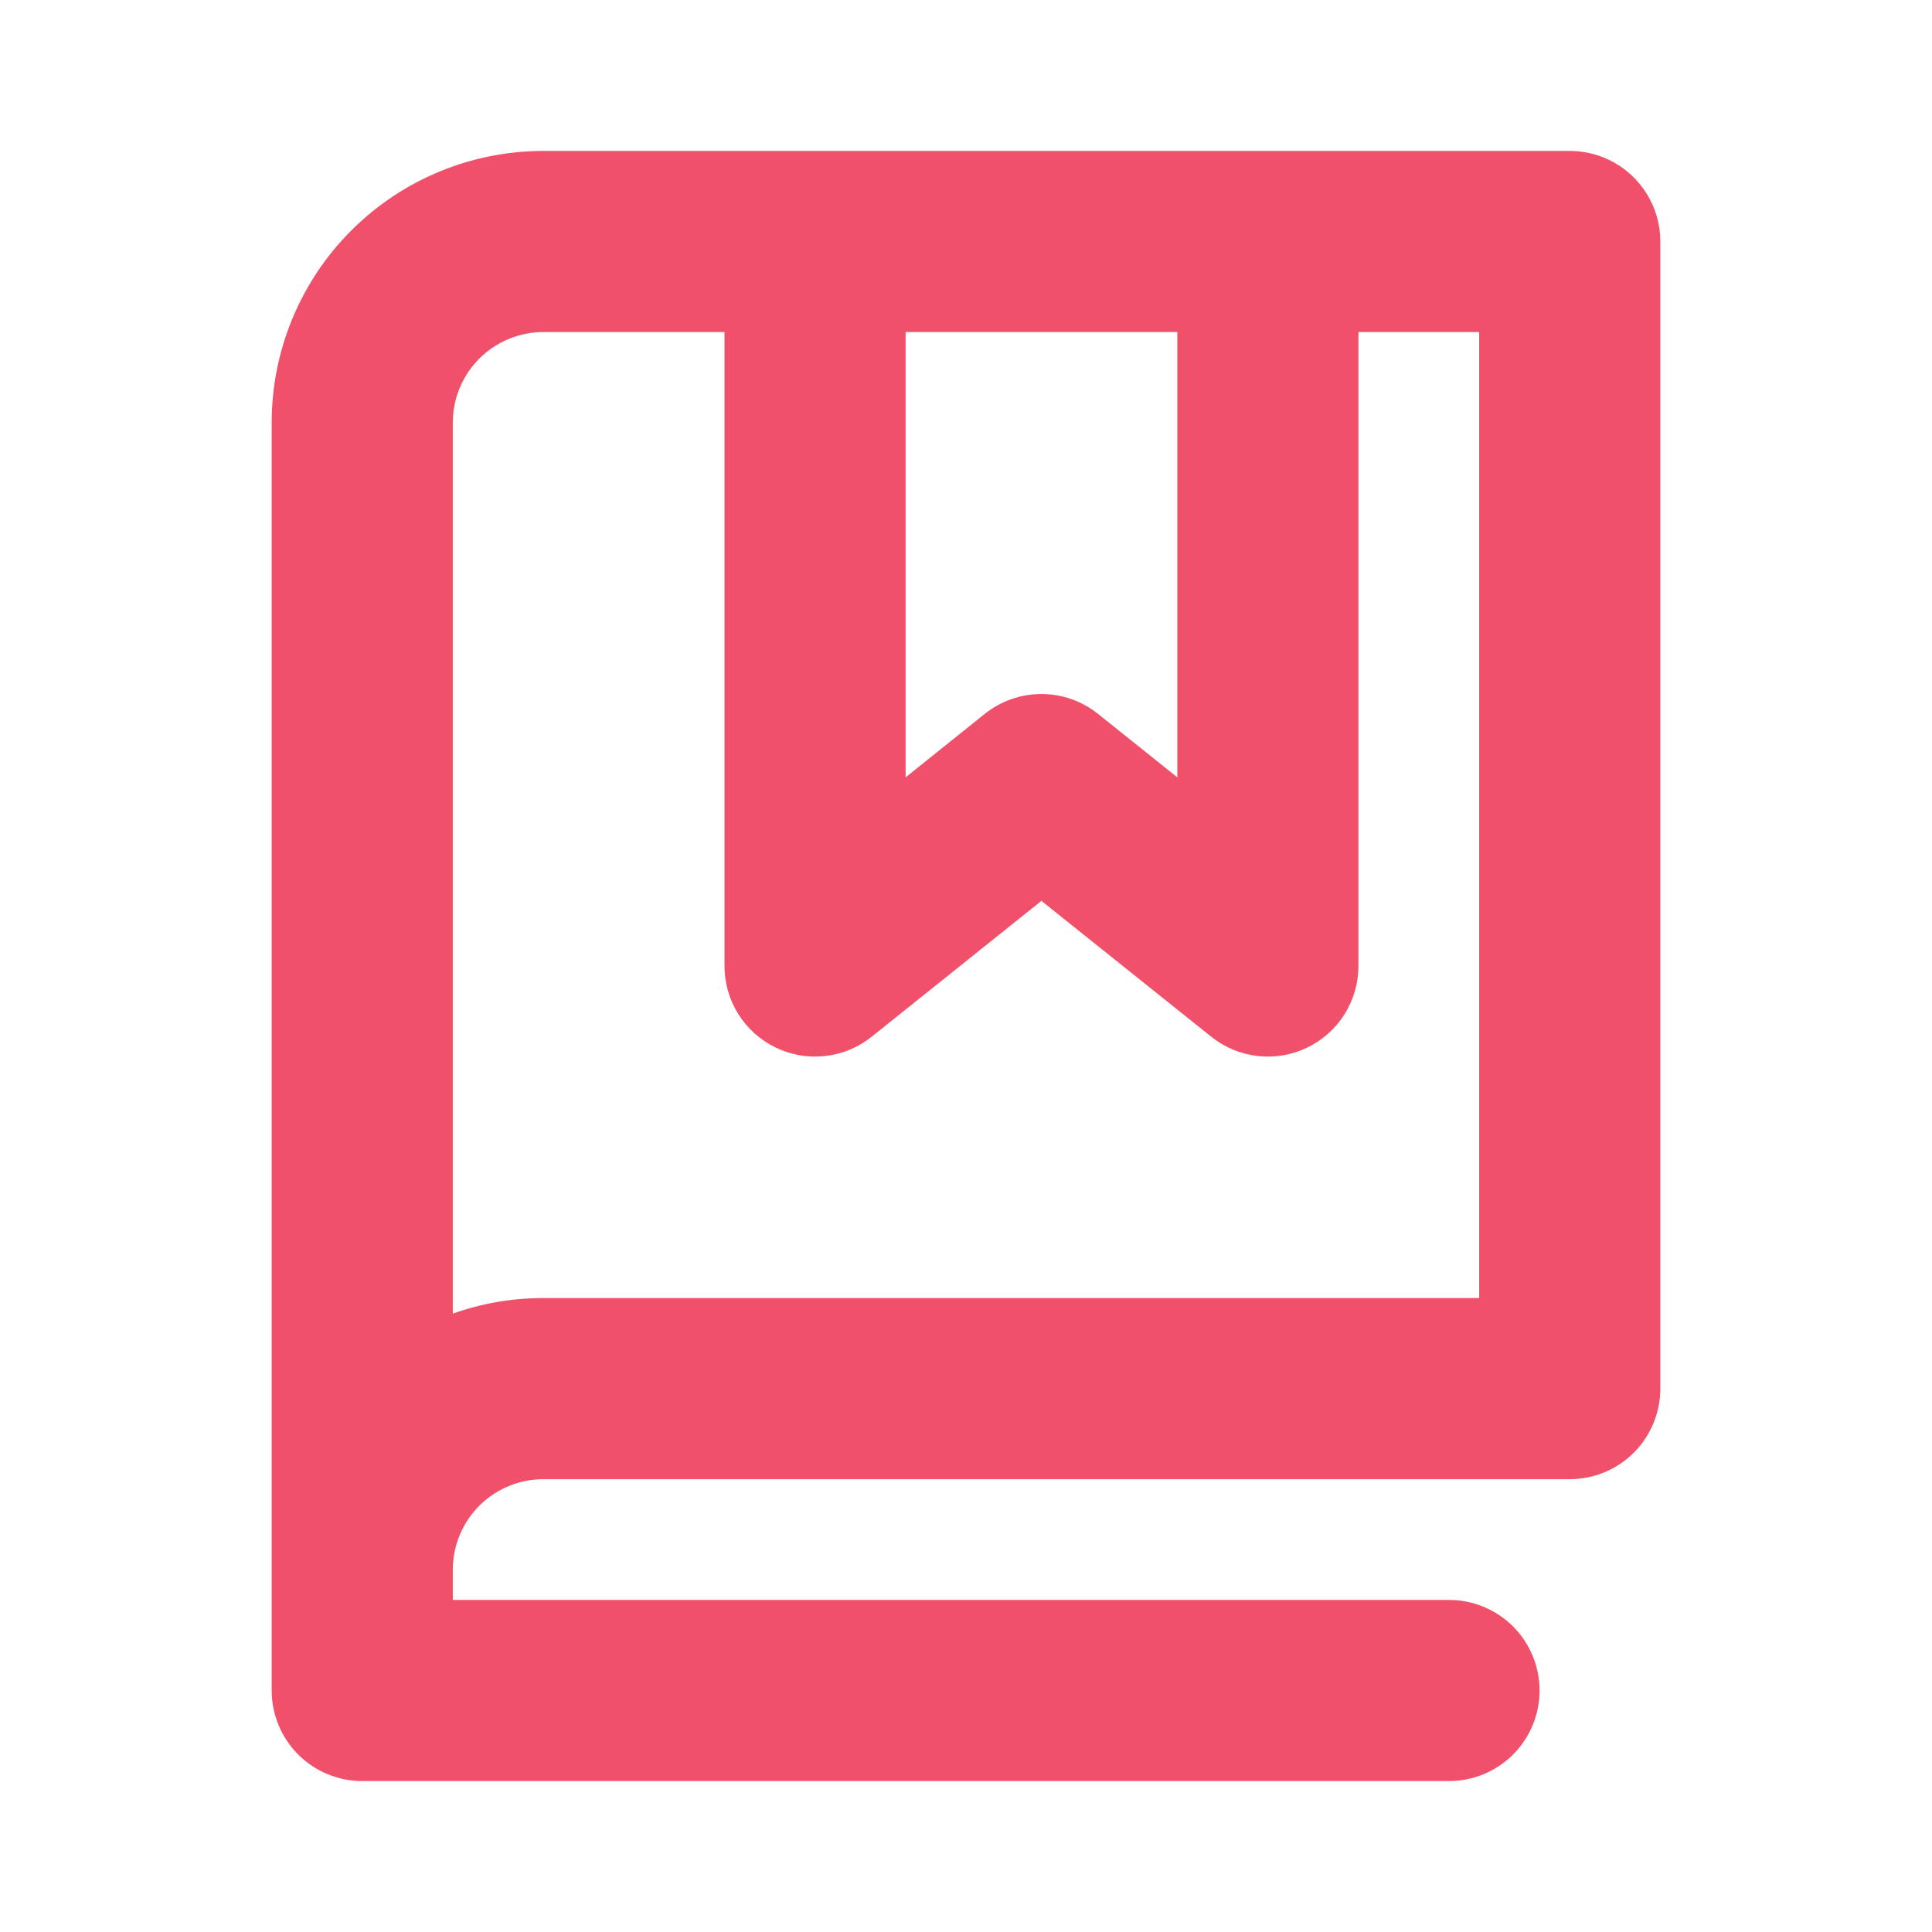 <svg width="32" height="32" viewBox="0 0 32 32" fill="none" xmlns="http://www.w3.org/2000/svg">
<path d="M26 2.5H9C7.807 2.5 6.662 2.974 5.818 3.818C4.974 4.662 4.5 5.807 4.5 7V28C4.5 28.398 4.658 28.779 4.939 29.061C5.221 29.342 5.602 29.5 6 29.5H24C24.398 29.5 24.779 29.342 25.061 29.061C25.342 28.779 25.5 28.398 25.5 28C25.5 27.602 25.342 27.221 25.061 26.939C24.779 26.658 24.398 26.5 24 26.5H7.5V26C7.5 25.602 7.658 25.221 7.939 24.939C8.221 24.658 8.602 24.5 9 24.5H26C26.398 24.5 26.779 24.342 27.061 24.061C27.342 23.779 27.5 23.398 27.5 23V4C27.5 3.602 27.342 3.221 27.061 2.939C26.779 2.658 26.398 2.5 26 2.5ZM15 5.5H19.5V12.875L18.186 11.824C17.92 11.611 17.59 11.495 17.249 11.495C16.908 11.495 16.577 11.611 16.311 11.824L15 12.875V5.5ZM24.5 21.5H9C8.489 21.499 7.981 21.586 7.5 21.758V7C7.5 6.602 7.658 6.221 7.939 5.939C8.221 5.658 8.602 5.5 9 5.5H12V16C12 16.283 12.08 16.559 12.23 16.799C12.381 17.038 12.596 17.23 12.85 17.352C13.105 17.475 13.389 17.523 13.67 17.491C13.951 17.459 14.217 17.348 14.438 17.171L17.249 14.921L20.062 17.171C20.283 17.348 20.549 17.459 20.83 17.491C21.111 17.523 21.395 17.475 21.65 17.352C21.904 17.23 22.119 17.038 22.27 16.799C22.42 16.559 22.5 16.283 22.5 16V5.5H24.5V21.5Z" fill="#F1506B"/>
</svg>
